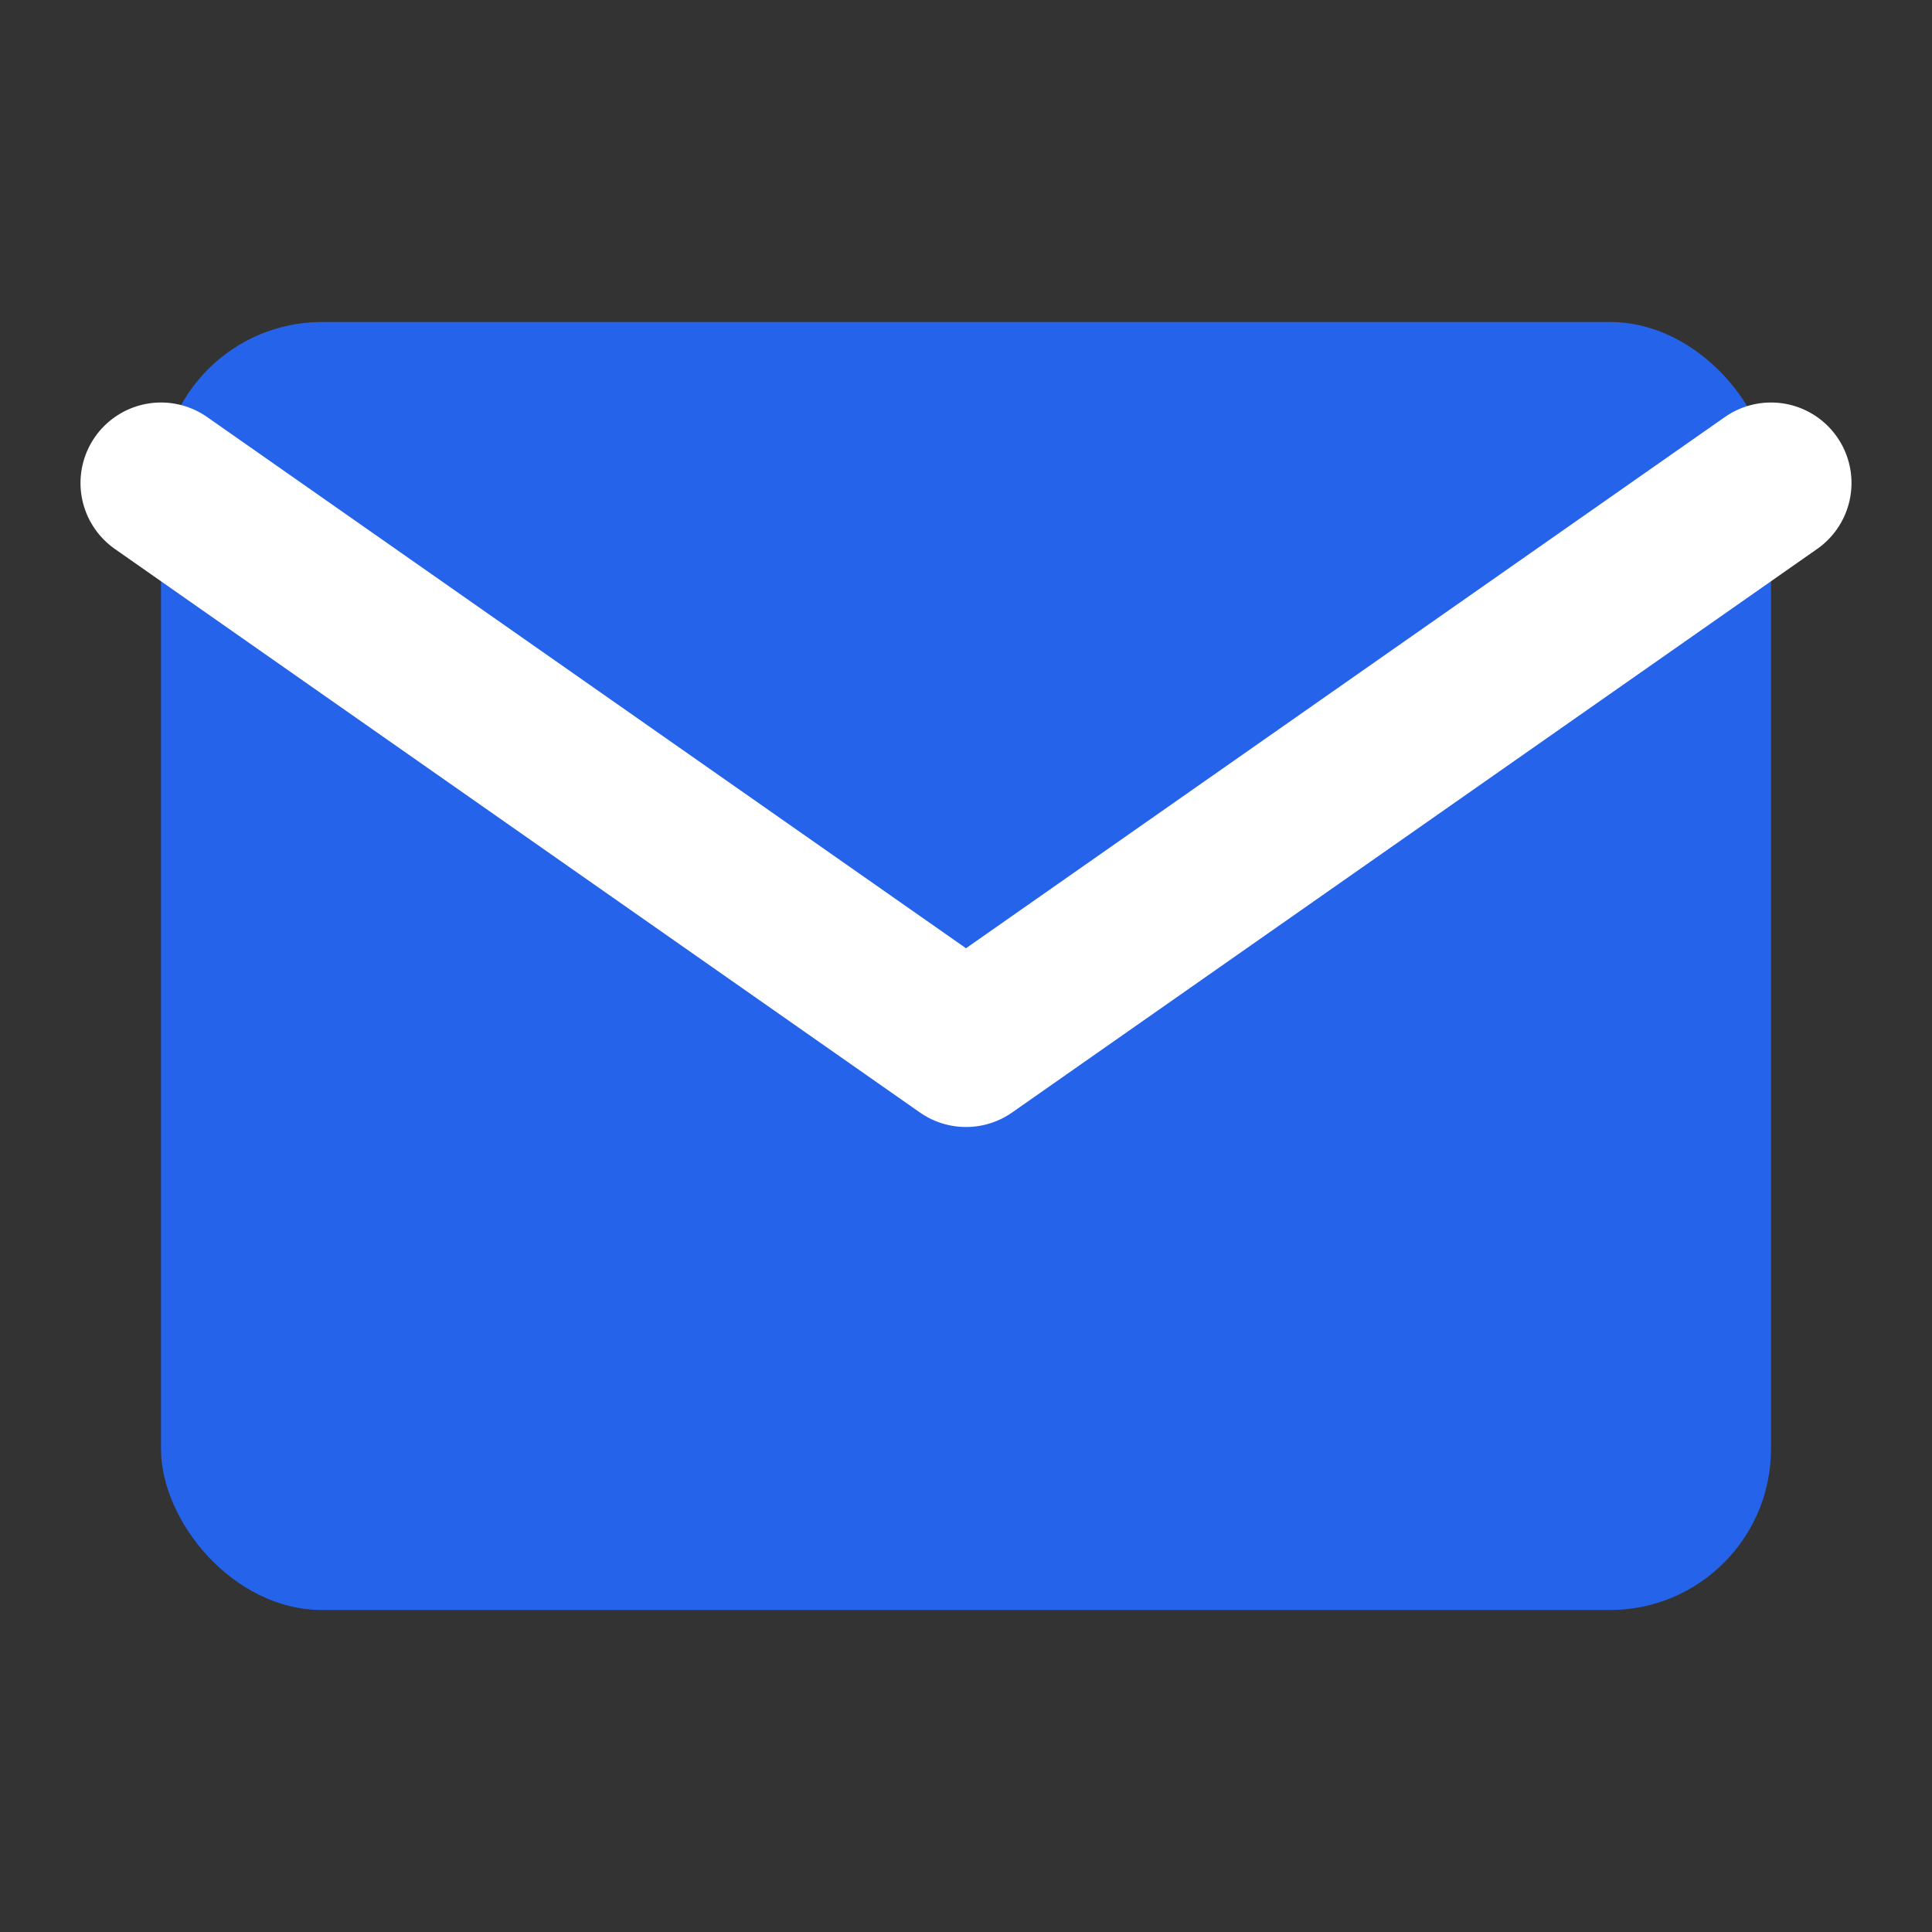 <svg width="24" height="24" viewBox="0 0 24 24" fill="none" xmlns="http://www.w3.org/2000/svg">
  <rect x="0" y="0" width="24" height="24" fill="#333333" stroke="none"/>
  <rect x="2" y="4" width="20" height="16" rx="2" fill="#2563EB"/>
  <path d="M2 6l10 7 10-7" stroke="white" stroke-width="2" stroke-linecap="round" stroke-linejoin="round"/>
</svg>

